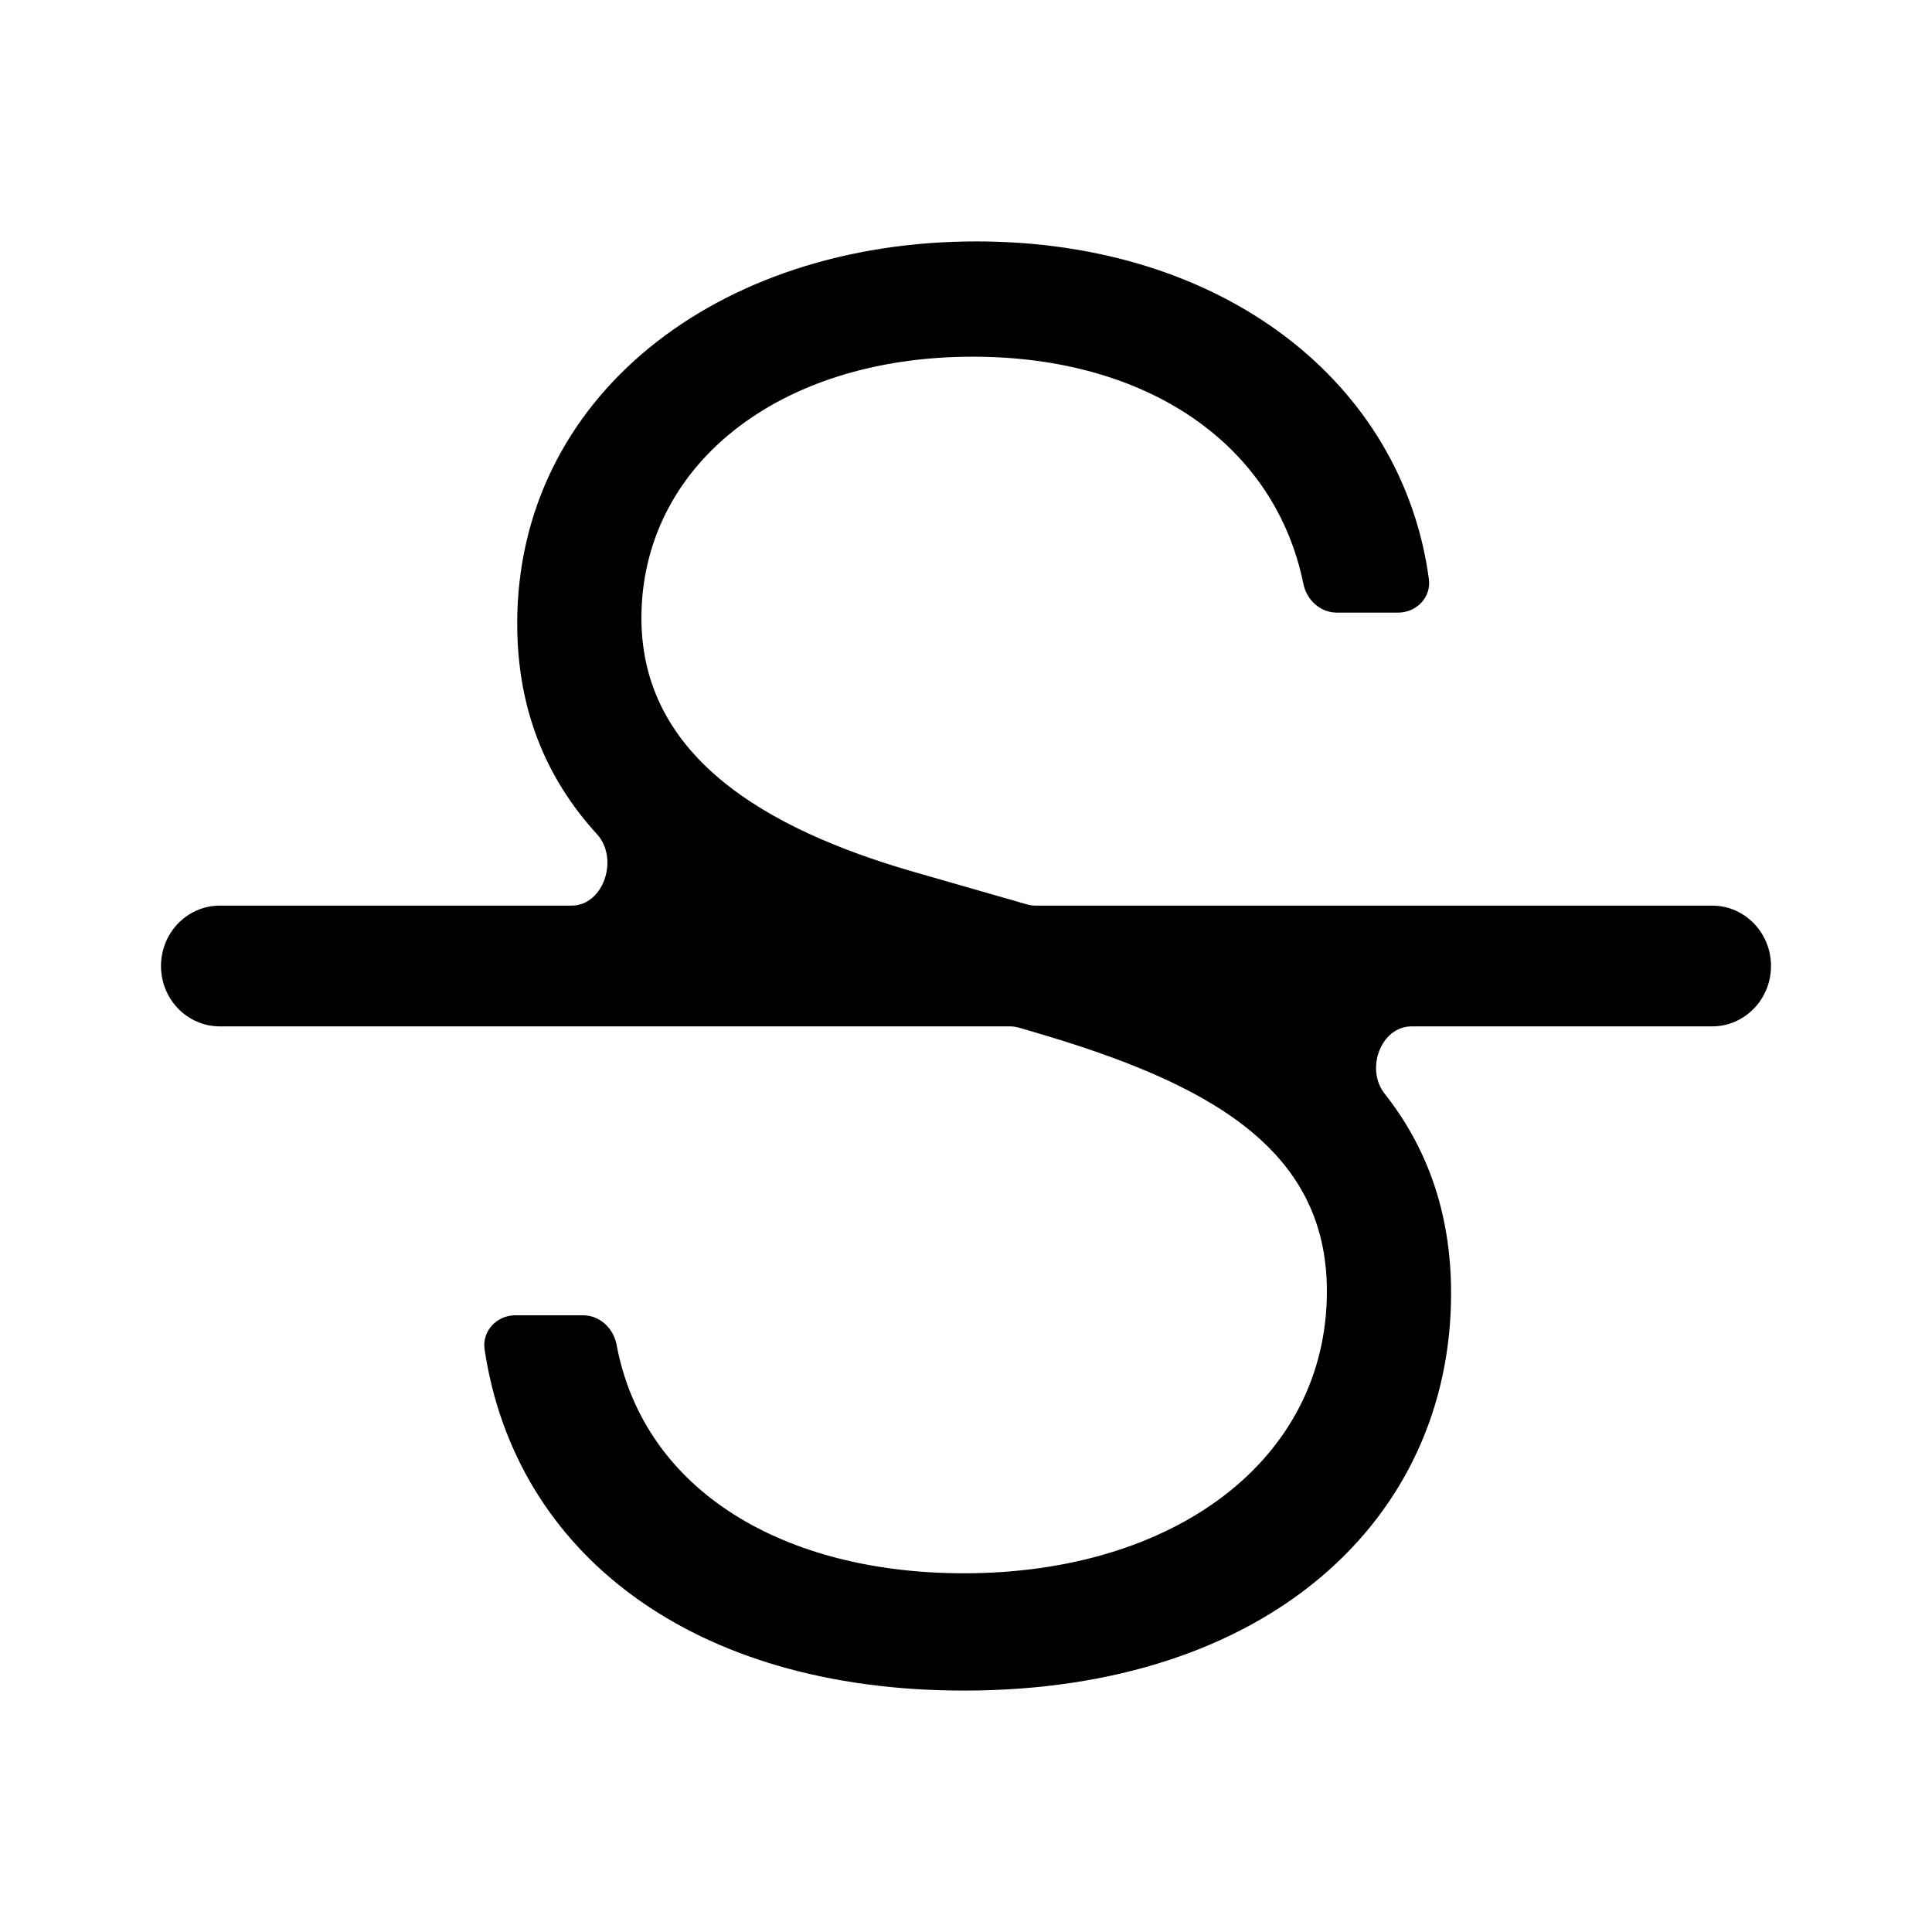 <svg width="24" height="24" viewBox="0 0 24 24" fill="none" xmlns="http://www.w3.org/2000/svg">
<path d="M17.75 7.193C17.781 7.419 17.597 7.61 17.369 7.61H16.607C16.401 7.61 16.232 7.454 16.191 7.253C15.838 5.517 14.25 4.431 12.085 4.431C9.647 4.431 7.968 5.803 7.968 7.679C7.968 9.52 9.75 10.381 11.446 10.858L12.758 11.235C12.794 11.245 12.831 11.25 12.868 11.25H21.269C21.673 11.25 22 11.586 22 12C22 12.414 21.673 12.75 21.269 12.75H17.537C17.152 12.75 16.96 13.281 17.199 13.584C17.708 14.228 18.026 15.037 18.026 16.066C18.026 18.862 15.759 21.001 11.974 21.001C8.598 21.001 6.4 19.294 6.02 16.765C5.985 16.536 6.17 16.339 6.402 16.339H7.242C7.45 16.339 7.621 16.499 7.659 16.704C8.005 18.543 9.764 19.544 11.974 19.544C14.583 19.544 16.483 18.137 16.483 16.04C16.483 14.259 15 13.449 12.835 12.818L12.658 12.766C12.621 12.756 12.584 12.75 12.545 12.75H2.731C2.327 12.75 2 12.414 2 12C2 11.586 2.327 11.25 2.731 11.25H7.099C7.502 11.25 7.69 10.662 7.417 10.364C6.771 9.657 6.425 8.793 6.425 7.747C6.425 4.934 8.906 2.999 12.128 2.999C15.203 2.999 17.422 4.756 17.75 7.193Z" fill="black"/>
</svg>
